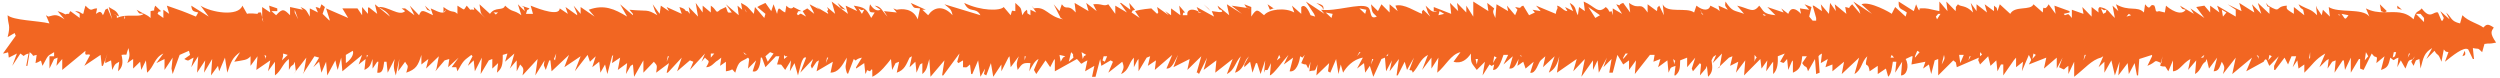 <svg xmlns="http://www.w3.org/2000/svg" width="450" height="14" viewBox="0 0 450 14" fill="none"><path d="M229.205 1.51C229.345 1.591 229.483 1.675 229.623 1.756C229.136 1.429 228.646 1.099 228.159 0.771C228.299 1.099 228.437 1.429 228.577 1.756C228.786 1.675 228.995 1.591 229.205 1.51ZM77.525 2.002C77.175 1.675 76.828 1.345 76.479 1.017C76.619 1.264 76.757 1.51 76.897 1.756C77.106 1.837 77.316 1.921 77.525 2.002ZM217.489 1.51C217.21 1.264 216.93 1.017 216.652 0.771C217.07 1.182 217.489 1.591 217.907 2.002C217.767 1.837 217.629 1.675 217.489 1.51ZM152.214 1.756C151.727 1.345 151.237 0.936 150.75 0.525C150.959 0.852 151.168 1.182 151.377 1.51C151.655 1.591 151.936 1.675 152.214 1.756ZM238.201 1.756C238.389 0.884 237.78 0.843 236.946 0.525L237.992 1.264L238.201 1.756ZM431.514 1.017V1.51C431.792 1.591 432.073 1.675 432.351 1.756C432.073 1.51 431.792 1.264 431.514 1.017ZM429.631 2.002C429.213 1.591 428.794 1.182 428.376 0.771C428.445 1.182 428.516 1.591 428.585 2.002C428.761 2.071 428.939 2.14 429.115 2.209C429.169 2.209 429.223 2.209 429.278 2.209C429.395 2.14 429.512 2.071 429.631 2.002ZM22.502 2.741C22.491 2.78 22.481 2.817 22.468 2.857C22.477 2.857 22.485 2.857 22.491 2.857C22.491 2.822 22.495 2.785 22.5 2.743L22.502 2.741ZM448.879 4.957C447.716 4.154 447.53 4.442 446.996 4.957C446.195 4.292 444.27 3.854 443.23 2.741C443.09 3.233 442.952 3.726 442.812 4.218C441.123 3.819 441.358 3.199 440.301 2.248C440.51 2.66 440.72 3.068 440.929 3.479C440.37 2.987 439.814 2.495 439.255 2.002C439.464 2.413 439.674 2.822 439.883 3.233C439.814 3.398 439.743 3.561 439.674 3.726H439.464C439.255 3.233 439.046 2.741 438.837 2.248C438.006 1.96 437.506 3.649 435.908 1.51C435.205 2.357 434.916 1.692 434.443 3.479C432.857 1.921 431.127 2.199 429.278 2.209C429.257 2.221 429.234 2.234 429.213 2.248C429.179 2.236 429.148 2.224 429.115 2.209C428.068 2.207 426.985 2.098 425.865 1.51C426.075 2.002 426.284 2.495 426.493 2.987C425.265 1.377 420.89 2.416 419.171 1.264C419.24 1.837 419.311 2.413 419.38 2.987C418.961 2.576 418.543 2.167 418.125 1.756C418.055 2.083 417.984 2.413 417.915 2.741C417.637 2.33 417.357 1.921 417.078 1.51C417.009 1.345 416.938 1.182 416.869 1.017C416.938 1.591 417.009 2.167 417.078 2.741C415.819 1.5 415.779 1.928 413.731 0.771C414.145 1.475 413.907 1.283 414.568 1.756C414.637 2.083 414.708 2.413 414.777 2.741C414.149 2.248 413.522 1.756 412.894 1.264V2.495C411.612 1.667 411.509 1.67 411.639 1.017C409.365 1.136 410.794 2.492 408.291 1.017C408.151 0.852 408.013 0.69 407.873 0.525C408.289 1.448 407.946 1.032 408.501 1.264V2.495C407.804 1.837 407.105 1.182 406.409 0.525C406.618 1.182 406.827 1.837 407.036 2.495C406.478 1.921 405.921 1.345 405.362 0.771C405.503 1.264 405.641 1.756 405.781 2.248C404.875 1.675 403.967 1.099 403.061 0.525C403.201 1.017 403.339 1.51 403.48 2.002C402.643 1.591 401.806 1.182 400.969 0.771C401.456 1.099 401.946 1.429 402.434 1.756V2.987C401.318 2.33 400.201 1.675 399.086 1.017C399.226 1.429 399.364 1.837 399.505 2.248C398.946 1.837 398.389 1.429 397.831 1.017V2.248C397.481 1.837 397.134 1.429 396.785 1.017C396.297 1.099 395.808 1.182 395.32 1.264C395.808 1.921 396.297 2.576 396.785 3.233C395.948 2.66 395.111 2.083 394.274 1.51C394.483 1.837 394.693 2.167 394.902 2.495C394.065 2.002 393.228 1.51 392.391 1.017C393.029 1.879 392.623 1.495 393.437 1.756C392.538 3.036 390.485 1.579 389.881 1.017C389.812 1.429 389.741 1.837 389.671 2.248C389.322 2.167 388.975 2.083 388.625 2.002C387.832 2.276 388.155 1.83 387.789 1.017C386.789 0.488 387.266 2.221 386.115 0.771C386.046 1.264 385.975 1.756 385.906 2.248C384.682 0.993 383.282 2.143 380.884 0.771C381.025 1.182 381.163 1.591 381.303 2.002C380.954 1.675 380.606 1.345 380.257 1.017C380.397 1.756 380.535 2.495 380.675 3.233C379.387 2.059 379.709 1.653 377.956 1.264C377.895 1.424 377.598 1.249 377.746 2.248C377.328 1.921 376.909 1.591 376.491 1.264V2.987C375.932 2.413 375.376 1.837 374.817 1.264C374.886 1.675 374.957 2.083 375.027 2.495C374.33 2.248 373.631 2.002 372.934 1.756V3.233C372.137 2.364 372.516 2.49 371.679 2.741C371.61 2.66 371.539 2.576 371.47 2.495C371.819 2.413 372.167 2.33 372.516 2.248V2.002C371.61 1.675 370.702 1.345 369.796 1.017C369.865 1.51 369.936 2.002 370.005 2.495C369.587 1.921 369.169 1.345 368.75 0.771C367.88 2.399 367.819 0.389 367.704 2.248C367.145 1.756 366.589 1.264 366.03 0.771C365.497 1.98 362.639 0.963 361.846 2.495C361.218 1.921 360.591 1.345 359.963 0.771C359.823 1.182 359.685 1.591 359.545 2.002C359.233 1.007 359.733 1.771 358.917 1.017V2.002C358.358 1.591 357.802 1.182 357.243 0.771C357.384 1.264 357.522 1.756 357.662 2.248C357.034 1.756 356.407 1.264 355.779 0.771V2.002C355.429 1.51 355.082 1.017 354.733 0.525C354.873 1.099 355.011 1.675 355.151 2.248C353.802 0.823 352.921 1.293 352.431 0.771C351.806 1.606 352.185 0.877 352.013 2.002C351.454 1.429 350.898 0.852 350.339 0.279C350.408 0.852 350.479 1.429 350.549 2.002C350.061 1.429 349.572 0.852 349.084 0.279V2.002C346.95 1.581 347.071 1.433 345.527 1.51C345.567 2.554 344.927 0.825 344.9 0.771C344.76 1.182 344.622 1.591 344.481 2.002C343.575 1.429 342.667 0.852 341.762 0.279C341.682 1.798 342.232 1.478 343.226 2.248C343.157 2.495 343.086 2.741 343.017 2.987C342.389 2.413 341.762 1.837 341.134 1.264C340.925 1.675 340.715 2.083 340.506 2.495C340.391 2.327 336.483 0.116 335.067 0.771C335.694 1.345 336.322 1.921 336.95 2.495C335.835 1.756 334.717 1.017 333.602 0.279C333.952 0.771 334.299 1.264 334.648 1.756C334.717 2.002 334.788 2.248 334.858 2.495C334.37 1.921 333.88 1.345 333.393 0.771C332.324 1.687 333.445 1.507 332.138 1.264C332.207 1.675 332.278 2.083 332.347 2.495C331.65 1.921 330.952 1.345 330.255 0.771C330.324 1.182 330.395 1.591 330.464 2.002C330.115 1.51 329.767 1.017 329.418 0.525C329.349 1.182 329.278 1.837 329.209 2.495C328.721 1.921 328.232 1.345 327.744 0.771C327.813 1.182 327.884 1.591 327.953 2.002C327.466 1.675 326.976 1.345 326.489 1.017H326.28C326.489 1.756 326.698 2.495 326.907 3.233V3.726H326.28C326.071 3.479 325.861 3.233 325.652 2.987C325.792 2.413 325.93 1.837 326.071 1.264C325.652 1.099 325.234 0.936 324.815 0.771C325.094 1.099 325.374 1.429 325.652 1.756C325.094 1.675 324.537 1.591 323.978 1.51C324.047 1.837 324.119 2.167 324.188 2.495C323.146 1.384 322.311 1.283 321.886 2.495C321.468 2.167 321.049 1.837 320.631 1.51C320.771 1.756 320.909 2.002 321.049 2.248C320.072 1.921 319.097 1.591 318.12 1.264C318.608 1.756 319.097 2.248 319.585 2.741C317.231 2.487 317.545 1.997 316.656 1.017C315.535 2.497 314.915 1.517 312.681 1.017C313.099 1.51 313.518 2.002 313.936 2.495C312.12 1.803 311.873 2.211 310.589 0.279C310.436 1.268 310.566 1.01 311.007 1.756C310.449 1.51 309.892 1.264 309.333 1.017C309.402 1.345 309.474 1.675 309.543 2.002C309.08 1.576 309.141 1.645 307.869 1.017C307.643 1.946 306.561 1.982 305.358 1.017C305.218 1.429 305.08 1.837 304.94 2.248C303.614 1.224 300.019 2.502 299.291 0.771C299.36 1.429 299.431 2.083 299.5 2.741C299.222 2.167 298.942 1.591 298.664 1.017C298.005 1.771 298.482 1.012 298.245 2.002C297.687 1.591 297.13 1.182 296.571 0.771V2.248C295.147 0.106 295.189 1.948 293.224 0.525C293.293 1.099 293.364 1.675 293.433 2.248C293.015 1.675 292.596 1.099 292.178 0.525C290.96 0.899 292.151 1.165 290.923 0.771C291.272 1.345 291.619 1.921 291.969 2.495C291.41 2.167 290.854 1.837 290.295 1.51V2.741C290.226 2.495 290.155 2.248 290.086 2.002C289.41 2.322 289.91 1.933 289.04 1.264C287.6 2.623 287.167 1.172 285.065 0.279C285.134 0.852 285.205 1.429 285.274 2.002C284.924 1.756 284.577 1.51 284.228 1.264C284.159 1.756 284.088 2.248 284.019 2.741C283.431 1.754 283.835 1.219 282.554 0.525C282.763 1.017 282.973 1.51 283.182 2.002C282.694 1.756 282.205 1.51 281.717 1.264C281.857 1.51 281.996 1.756 282.136 2.002C281.437 2.015 281.027 1.138 280.253 1.017C280.531 1.638 280.182 1.443 280.044 2.495C278.857 2.002 277.673 1.51 276.487 1.017C276.765 1.345 277.046 1.675 277.324 2.002C276.836 1.921 276.347 1.837 275.859 1.756C275.999 1.921 276.138 2.083 276.278 2.248C275.928 2.413 275.581 2.576 275.232 2.741C274.882 2.167 274.535 1.591 274.186 1.017C273.322 1.261 274.173 1.601 272.721 1.264C272.861 1.429 272.999 1.591 273.139 1.756C272.999 2.083 272.861 2.413 272.721 2.741C272.234 2.167 271.744 1.591 271.257 1.017C271.326 1.345 271.397 1.675 271.466 2.002C270.769 1.591 270.07 1.182 269.374 0.771C269.305 1.591 269.233 2.413 269.164 3.233C268.654 2.123 268.7 2.074 268.955 1.51C268.537 1.182 268.118 0.852 267.7 0.525C267.769 1.017 267.84 1.51 267.909 2.002C267.003 1.429 266.095 0.852 265.189 0.279V2.987C264.771 2.33 264.353 1.675 263.934 1.017V2.248C263.375 1.675 262.819 1.099 262.26 0.525C262.329 1.017 262.401 1.51 262.47 2.002C261.982 1.51 261.493 1.017 261.005 0.525C261.074 1.182 261.145 1.837 261.214 2.495C260.168 2.083 259.122 1.675 258.076 1.264V2.002H258.704C257.716 2.411 257.336 1.608 256.612 1.017C256.752 1.429 256.89 1.837 257.03 2.248C257.17 2.495 257.308 2.741 257.448 2.987C257.03 2.576 256.612 2.167 256.193 1.756C255.789 2.374 255.965 1.717 255.984 2.495C254.814 2.113 252.727 0.599 251.172 1.017C251.312 1.345 251.45 1.675 251.59 2.002C251.103 1.591 250.613 1.182 250.126 0.771V2.248C249.639 1.756 249.149 1.264 248.662 0.771C248.452 1.182 248.243 1.591 248.034 2.002C247.615 1.591 247.197 1.182 246.779 0.771C246.973 2.418 247.034 2.189 247.825 2.987C246.333 3.669 247.009 1.709 246.151 1.264C244.743 0.532 240.377 2.115 237.782 1.756C237.992 2.002 238.201 2.248 238.41 2.495C237.295 1.756 236.178 1.017 235.063 0.279C235.55 1.017 236.04 1.756 236.527 2.495C236.596 2.66 236.667 2.822 236.736 2.987C236.458 2.906 236.178 2.822 235.899 2.741C235.899 2.741 235.071 0.409 234.226 1.264V2.495C233.667 2.002 233.111 1.51 232.552 1.017C232.692 1.429 232.83 1.837 232.97 2.248C231.303 1.291 228.334 1.672 227.531 2.741C226.372 1.818 226.244 1.384 225.23 2.987V1.264C224.811 1.099 224.393 0.936 223.974 0.771C224.627 1.722 224.125 1.236 225.02 1.51C223.905 1.345 222.788 1.182 221.673 1.017C222.301 1.51 222.928 2.002 223.556 2.495C222.65 1.921 221.742 1.345 220.836 0.771C220.976 1.429 221.114 2.083 221.255 2.741C220.558 2.167 219.859 1.591 219.162 1.017C219.468 1.997 219.708 1.697 219.79 1.756C220.704 2.559 218.307 1.97 218.116 2.002C218.257 2.33 218.395 2.66 218.535 2.987C217.489 2.413 216.443 1.837 215.397 1.264C215.537 1.591 215.675 1.921 215.815 2.248H216.233C215.616 2.529 215.788 2.157 215.606 2.002C214.616 1.522 213.581 1.653 213.723 2.741H212.886C213.11 2.096 212.725 2.389 213.304 2.248C212.955 1.837 212.608 1.429 212.258 1.017C212.327 1.591 212.399 2.167 212.468 2.741C211.909 2.33 211.352 1.921 210.794 1.51V2.741C210.444 2.495 210.097 2.248 209.748 2.002C209.957 2.248 210.166 2.495 210.375 2.741C209.679 2.248 208.98 1.756 208.283 1.264C208.352 1.591 208.423 1.921 208.492 2.248L208.283 2.495C207.934 2.167 207.587 1.837 207.237 1.51C207.237 1.51 205.141 1.687 204.308 2.002C204.586 2.413 204.867 2.822 205.145 3.233C204.658 2.906 204.168 2.576 203.681 2.248C204.124 1.529 203.637 2.076 204.308 1.756C203.959 1.345 203.612 0.936 203.262 0.525C203.331 0.936 203.402 1.345 203.471 1.756C202.913 1.345 202.356 0.936 201.798 0.525H201.588C202.007 1.099 202.425 1.675 202.844 2.248C202.147 1.837 201.448 1.429 200.752 1.017V2.495C200.333 1.921 199.915 1.345 199.496 0.771C198.645 1.244 198.362 0.584 196.777 0.771C196.986 1.182 197.195 1.591 197.404 2.002C196.777 1.51 196.149 1.017 195.521 0.525C195.661 1.017 195.8 1.51 195.94 2.002C195.103 1.51 194.266 1.017 193.429 0.525C193.498 1.099 193.569 1.675 193.638 2.248C192.126 0.574 192.063 2.019 191.128 0.771C190.988 1.182 190.85 1.591 190.709 2.002C190.36 1.591 190.013 1.182 189.663 0.771C190.082 1.591 190.5 2.413 190.919 3.233C191.059 3.315 191.197 3.398 191.337 3.479C188.621 2.965 188.241 1.067 186.107 1.51C185.966 1.345 185.828 1.182 185.688 1.017C185.966 1.429 186.247 1.837 186.525 2.248C186.176 2.083 185.828 1.921 185.479 1.756V2.741C184.575 2.118 185.081 2.721 184.851 1.756C184.236 2.214 184.429 2.135 184.015 2.741C183.68 1.239 184 1.68 182.759 0.525V2.002C182.071 1.99 182.257 1.574 181.922 2.741C181.504 2.248 181.086 1.756 180.667 1.264C180.069 1.978 176.606 2.007 173.554 0.525C174.506 2.541 175.583 1.118 176.483 2.741C174.322 2.083 172.158 1.429 169.997 0.771C170.957 1.616 171.188 1.502 171.462 2.741C169.69 0.791 167.982 1.372 167.068 2.741C166.719 2.413 166.372 2.083 166.022 1.756H166.65C165.744 1.345 164.836 0.936 163.93 0.525C164.635 1.702 164.516 1.335 165.604 1.51C165.464 2.167 165.325 2.822 165.185 3.479C164.359 1.438 162.283 1.561 161.419 1.756C161.21 1.675 161.001 1.591 160.792 1.51C161.001 1.756 161.21 2.002 161.419 2.248C160.652 2.167 159.886 2.083 159.118 2.002C159.327 2.33 159.537 2.66 159.746 2.987C158.758 2.01 158.679 1.155 157.444 1.017C157.794 1.264 158.141 1.51 158.49 1.756C157.892 2.044 157.262 1.766 156.608 0.771C156.25 2.335 156.628 2.211 157.444 2.248C157.235 2.576 157.026 2.906 156.817 3.233C155.886 1.483 155.63 1.35 153.679 1.017C153.888 1.345 154.097 1.675 154.306 2.002C153.609 1.675 152.911 1.345 152.214 1.017C152.354 1.51 152.492 2.002 152.632 2.495C151.655 1.756 150.68 1.017 149.703 0.279C149.913 1.017 150.122 1.756 150.331 2.495C149.844 2.083 149.354 1.675 148.867 1.264C148.936 1.429 149.007 1.591 149.076 1.756C148.645 2.293 148.994 1.763 149.076 2.495C148.379 2.083 147.68 1.675 146.984 1.264C147.193 1.429 147.402 1.591 147.611 1.756C146.984 1.429 146.356 1.099 145.728 0.771C145.938 1.182 146.147 1.591 146.356 2.002C146.425 2.167 146.496 2.33 146.565 2.495C146.147 2.167 145.728 1.837 145.31 1.51C145.032 1.675 144.751 1.837 144.473 2.002C144.682 2.33 144.892 2.66 145.101 2.987C143.766 2.236 144.279 2.436 143.636 2.741C143.567 2.66 143.496 2.576 143.427 2.495C143.758 2.175 143.329 1.953 144.264 2.002C143.776 1.756 143.287 1.51 142.799 1.264C142.705 1.517 142.195 1.756 141.544 1.017C141.475 1.429 141.404 1.837 141.335 2.248C140.299 1.815 140.184 0.793 139.87 2.495C139.661 1.921 139.452 1.345 139.243 0.771C139.103 1.182 138.965 1.591 138.824 2.002C138.475 1.51 138.128 1.017 137.778 0.525C137.429 0.69 137.082 0.852 136.732 1.017L136.314 1.264C136.801 1.675 137.291 2.083 137.778 2.495C137.709 2.741 137.638 2.987 137.569 3.233C137.01 2.576 136.454 1.921 135.895 1.264C135.826 1.675 135.755 2.083 135.686 2.495C134.257 0.943 134.766 1.32 133.385 0.525C133.454 0.936 133.525 1.345 133.594 1.756L132.757 1.017C132.826 1.591 132.897 2.167 132.966 2.741C132.199 2.083 131.433 1.429 130.665 0.771C131.014 1.264 131.362 1.756 131.711 2.248C130.839 2.29 131.113 2.406 130.665 1.264C130.316 1.429 129.968 1.591 129.619 1.756C128.753 2.596 129.106 1.776 127.945 1.017V2.248C127.458 1.837 126.968 1.429 126.481 1.017V2.248C126.062 1.675 125.644 1.099 125.225 0.525C125.366 1.345 125.504 2.167 125.644 2.987C125.085 2.413 124.529 1.837 123.97 1.264C124.039 1.675 124.11 2.083 124.179 2.495C124.039 2.33 123.901 2.167 123.761 2.002C123.06 2.051 123.801 1.687 122.296 1.264C122.437 1.675 122.575 2.083 122.715 2.495C121.809 2.083 120.901 1.675 119.995 1.264C120.135 1.51 120.273 1.756 120.414 2.002C119.926 1.675 119.437 1.345 118.949 1.017C118.88 1.51 118.809 2.002 118.74 2.495C118.321 1.921 117.903 1.345 117.485 0.771C117.625 1.182 117.763 1.591 117.903 2.002C118.043 2.248 118.181 2.495 118.321 2.741C116.321 1.566 116.717 2.079 113.3 1.756C113.51 2.002 113.719 2.248 113.928 2.495V2.741C113.16 2.083 112.394 1.429 111.627 0.771C112.045 1.51 112.463 2.248 112.882 2.987C110.606 1.616 108.733 0.744 105.978 1.756C106.327 2.167 106.675 2.576 107.024 2.987C106.187 2.413 105.35 1.837 104.513 1.264V2.495C104.095 2.002 103.676 1.51 103.258 1.017C103.467 1.51 103.676 2.002 103.886 2.495V2.741C103.189 2.248 102.49 1.756 101.794 1.264C101.934 1.675 102.072 2.083 102.212 2.495C101.725 2.167 101.235 1.837 100.747 1.51C100.71 2.903 97.488 1.822 95.517 1.017C95.657 1.51 95.795 2.002 95.936 2.495H94.68C94.982 1.315 94.95 2.034 95.308 1.51C94.82 1.345 94.331 1.182 93.843 1.017C93.984 1.099 94.122 1.182 94.262 1.264C94.331 1.51 94.402 1.756 94.471 2.002C94.053 1.591 93.634 1.182 93.216 0.771C93.425 1.429 93.634 2.083 93.843 2.741C92.379 1.66 92.337 2.352 90.915 1.017C90.552 2.051 89.153 1.113 88.195 2.495C87.567 1.921 86.939 1.345 86.312 0.771C86.596 2.519 86.335 2.214 87.358 3.233C86.661 2.576 85.962 1.921 85.266 1.264C85.498 2.108 85.301 1.576 84.638 1.756C84.429 1.51 84.22 1.264 84.01 1.017C83.314 1.975 83.805 1.857 82.337 1.017V2.495C81.525 1.724 81.531 2.536 79.826 1.264V2.248C79.966 2.083 80.104 1.921 80.245 1.756C80.18 2.044 80.029 2.192 79.826 2.248C79.209 2.418 78.115 1.724 77.525 1.51C77.665 1.921 77.803 2.33 77.943 2.741C76.194 1.941 75.882 1.552 75.433 2.741C74.874 2.167 74.317 1.591 73.759 1.017C74.037 1.591 74.317 2.167 74.596 2.741C74.037 2.33 73.481 1.921 72.922 1.51H72.294C72.504 1.675 72.713 1.837 72.922 2.002C71.828 3.031 69.865 1.084 68.11 1.264C69.018 1.81 69.614 2.029 70.202 2.987C69.296 2.248 68.388 1.51 67.483 0.771C67.623 1.345 67.761 1.921 67.901 2.495C67.483 2.167 67.064 1.837 66.646 1.51C66.037 0.921 66.303 1.803 66.227 2.495C65.878 2.083 65.531 1.675 65.181 1.264V2.741C64.903 2.33 64.623 1.921 64.344 1.51H61.624C61.974 2.083 62.321 2.66 62.671 3.233C61.346 2.66 60.02 2.083 58.696 1.51C58.905 2.167 59.114 2.822 59.323 3.479V3.726C58.905 3.315 58.486 2.906 58.068 2.495C58.208 2.083 58.346 1.675 58.486 1.264C58.277 1.099 58.068 0.936 57.859 0.771C57.355 1.95 57.93 1.426 56.813 1.264C56.953 1.591 57.091 1.921 57.231 2.248C56.744 2.002 56.254 1.756 55.767 1.51V2.987C55.126 1.926 55.29 1.781 54.093 1.264L54.511 1.756C53.743 1.591 52.978 1.429 52.21 1.264V2.741C51.13 1.672 50.888 1.436 49.699 2.741C49.421 2.495 49.141 2.248 48.862 2.002H49.909V1.51C49.421 1.345 48.932 1.182 48.444 1.017C48.513 1.429 48.584 1.837 48.653 2.248C48.166 1.921 47.676 1.591 47.189 1.264V3.11C47.258 3.398 47.329 3.684 47.398 3.972C47.329 3.807 47.258 3.644 47.189 3.479V3.11C47.12 2.822 47.049 2.536 46.98 2.248C46.319 2.243 46.538 2.246 46.352 2.495C46.352 2.495 44.81 2.317 44.469 2.495C44.191 2.002 43.91 1.51 43.632 1.017C42.904 3.058 37.994 2.256 36.1 1.017C36.588 1.675 37.078 2.33 37.565 2.987C36.519 2.33 35.473 1.675 34.427 1.017C34.554 2.034 34.766 2.029 35.682 2.248C35.542 2.495 35.404 2.741 35.264 2.987C32.642 1.896 32.82 1.995 30.033 1.017C30.174 1.51 30.312 2.002 30.452 2.495C30.102 2.248 29.755 2.002 29.406 1.756V3.233C29.056 2.987 28.709 2.741 28.36 2.495C28.759 1.741 28.278 2.308 28.987 2.002C28.638 1.675 28.291 1.345 27.941 1.017C27.41 2.261 28.261 1.714 27.104 2.002V3.233C26.454 2.63 26.131 2.66 24.594 1.756C25.249 2.733 24.908 2.312 25.849 2.495C25.311 3.031 23.882 2.724 22.493 2.854C22.468 3.354 22.7 2.93 22.292 3.479C22.351 3.273 22.41 3.063 22.468 2.857C21.97 2.906 21.479 3.012 21.037 3.233V2.79C20.828 2.692 20.619 2.593 20.41 2.495C20.619 2.576 20.828 2.66 21.037 2.741V2.79C21.177 2.857 21.315 2.921 21.456 2.987C20.974 1.813 20.453 1.835 19.573 1.264C19.782 2.002 19.991 2.741 20.2 3.479C19.922 2.822 19.642 2.167 19.363 1.51L18.945 1.756C18.945 1.756 18.794 2.278 18.526 2.741C18.096 1.771 17.78 2.209 17.271 2.495C17.34 2.167 17.411 1.837 17.48 1.51C16.376 1.495 16.619 2.303 15.388 1.017C15.012 2.214 15.066 2.399 14.97 2.495C14.545 2.46 14.489 2.017 13.505 2.002C13.784 2.167 14.064 2.33 14.342 2.495V3.233C13.784 2.822 13.227 2.413 12.669 2.002C12.171 2.669 12.794 2.431 12.041 2.495C11.591 2.716 12.033 2.536 10.367 2.002C10.786 2.495 11.204 2.987 11.623 3.479C10.235 2.561 10.026 2.615 8.694 2.987C8.553 2.906 8.415 2.822 8.275 2.741C8.484 3.233 8.694 3.726 8.903 4.218C6.777 3.706 2.363 3.676 1.371 2.741C1.428 4.647 1.969 4.349 1.371 6.68C1.789 6.434 2.208 6.188 2.626 5.942C2.695 6.107 2.766 6.269 2.836 6.434C2.068 7.5 1.302 8.569 0.534 9.635C1.75 9.509 1.363 8.96 1.58 10.373C2.068 10.127 2.557 9.881 3.045 9.635C2.766 10.373 2.486 11.112 2.208 11.851C2.695 11.112 3.185 10.373 3.672 9.635C4.758 10.418 3.792 9.982 5.137 9.635C4.997 10.373 4.859 11.112 4.718 11.851H4.928C5.068 11.031 5.206 10.209 5.346 9.389C6.455 10.241 5.436 10.115 6.601 9.881C6.532 10.373 6.461 10.866 6.392 11.358C7.662 10.996 7.175 10.396 7.647 11.851C8.712 10.009 8.286 10.218 9.74 9.389V10.127H8.903V12.343C9.181 11.77 9.461 11.193 9.74 10.62C9.949 10.539 10.158 10.455 10.367 10.373C10.298 10.866 10.227 11.358 10.158 11.851C10.507 11.44 10.855 11.031 11.204 10.62V12.589C12.6 11.44 13.993 10.292 15.388 9.142C15.173 10.327 15.767 9.571 16.225 9.881C15.876 10.539 15.528 11.193 15.179 11.851C16.156 11.193 17.131 10.539 18.108 9.881C18.177 10.539 18.248 11.193 18.317 11.851H18.526C18.805 11.112 19.085 10.373 19.363 9.635C19.223 10.046 19.085 10.455 18.945 10.866V11.358C19.294 11.193 19.642 11.031 19.991 10.866C20.06 11.44 20.131 12.016 20.2 12.589C20.675 11.639 20.539 11.617 21.456 11.112C21.387 11.686 21.315 12.262 21.246 12.836C22.071 12.095 22.204 11.294 21.874 9.881C23.223 9.652 22.433 10.388 23.129 8.65C23.336 9.852 23.456 9.955 22.92 11.358C23.269 11.112 23.617 10.866 23.966 10.62V12.343C24.384 11.932 24.803 11.523 25.221 11.112C25.29 11.605 25.362 12.097 25.431 12.589C25.709 12.016 25.989 11.44 26.267 10.866C26.337 11.605 26.408 12.343 26.477 13.082C27.776 11.969 27.736 10.401 29.406 9.635C28.987 10.209 28.569 10.785 28.15 11.358C28.638 11.112 29.127 10.866 29.615 10.62V12.589C30.102 11.851 30.592 11.112 31.079 10.373C31.01 11.031 30.939 11.686 30.87 12.343C30.939 12.671 31.01 13.001 31.079 13.328C31.498 12.178 31.916 11.031 32.335 9.881C32.893 9.635 33.45 9.389 34.008 9.142C34.077 9.389 34.148 9.635 34.218 9.881C33.868 10.127 33.521 10.373 33.172 10.62C34.092 11.144 33.847 10.802 34.845 10.373C34.705 10.947 34.567 11.523 34.427 12.097C34.845 11.44 35.264 10.785 35.682 10.127C35.613 11.112 35.542 12.097 35.473 13.082C35.96 12.343 36.45 11.605 36.937 10.866C36.868 11.605 36.797 12.343 36.728 13.082C37.216 12.262 37.705 11.44 38.193 10.62C38.124 11.605 38.053 12.589 37.983 13.574C38.402 13.001 38.82 12.425 39.239 11.851C39.308 12.178 39.379 12.508 39.448 12.836C39.797 12.016 40.145 11.193 40.494 10.373C40.634 11.277 40.772 12.178 40.912 13.082C41.569 11.149 41.812 10.398 43.214 9.389C42.864 9.962 42.517 10.539 42.168 11.112C43.913 10.802 44.48 10.854 45.097 10.127V11.851C45.515 11.277 45.934 10.701 46.352 10.127C46.283 10.947 46.212 11.77 46.143 12.589C46.98 12.016 47.816 11.44 48.653 10.866C48.513 11.523 48.375 12.178 48.235 12.836C48.653 12.262 49.072 11.686 49.49 11.112V13.574C50.62 12.772 50.837 11.482 52.001 10.62V12.589C52.415 11.885 52.176 12.077 52.838 11.605C52.907 11.44 52.978 11.277 53.047 11.112C53.116 11.674 53.183 12.235 53.252 12.796C53.882 11.989 54.511 11.181 55.139 10.373C54.999 11.193 54.861 12.016 54.721 12.836C54.651 13.001 54.58 13.163 54.511 13.328C55.208 12.262 55.907 11.193 56.603 10.127C56.882 10.209 57.162 10.292 57.44 10.373C57.091 10.947 56.744 11.523 56.394 12.097C56.744 11.77 57.091 11.44 57.44 11.112C57.581 11.77 57.718 12.425 57.859 13.082C58.137 12.425 58.417 11.77 58.696 11.112C58.765 11.932 58.836 12.755 58.905 13.574C59.392 12.671 59.882 11.77 60.369 10.866C60.438 11.193 60.509 11.523 60.578 11.851C60.648 12.097 60.719 12.343 60.788 12.589C60.997 11.851 61.206 11.112 61.415 10.373C61.484 11.193 61.556 12.016 61.624 12.836C62.811 11.851 63.995 10.866 65.181 9.881C64.972 10.455 64.763 11.031 64.553 11.605C64.972 11.277 65.39 10.947 65.809 10.62C65.74 11.277 65.669 11.932 65.6 12.589C66.618 12.06 66.629 11.779 67.064 10.62V12.343C67.342 11.932 67.623 11.523 67.901 11.112H68.11C68.041 11.77 67.97 12.425 67.901 13.082C68.801 13.235 68.997 12.506 69.156 11.112H69.575C69.644 11.77 69.715 12.425 69.784 13.082C70.202 12.262 70.621 11.44 71.039 10.62C70.832 11.73 70.794 12.186 71.248 13.574C71.458 12.589 71.667 11.605 71.876 10.62C71.807 11.358 71.736 12.097 71.667 12.836C72.085 12.262 72.504 11.686 72.922 11.112C73.393 12.033 73.602 11.506 73.131 13.082C74.878 12.464 75.253 11.834 75.851 9.881V11.605C76.269 11.277 76.688 10.947 77.106 10.62C76.966 11.193 76.828 11.77 76.688 12.343C77.456 11.605 78.222 10.866 78.989 10.127C78.849 10.866 78.711 11.605 78.571 12.343C78.502 12.508 78.431 12.671 78.362 12.836C78.92 12.178 79.477 11.523 80.035 10.866C80.314 10.785 80.594 10.701 80.872 10.62C80.803 11.112 80.732 11.605 80.663 12.097C81.291 11.523 81.918 10.947 82.546 10.373C82.127 10.947 81.709 11.523 81.291 12.097H82.127C82.197 12.343 82.268 12.589 82.337 12.836C83.458 10.797 83.483 10.93 84.847 9.881C84.916 9.962 84.987 10.046 85.056 10.127C84.847 10.539 84.638 10.947 84.429 11.358C84.36 11.523 84.289 11.686 84.22 11.851C84.569 11.523 84.916 11.193 85.266 10.866C85.335 11.523 85.406 12.178 85.475 12.836C85.893 12.016 86.312 11.193 86.73 10.373C86.661 11.358 86.59 12.343 86.521 13.328C87.008 12.508 87.498 11.686 87.986 10.866C88.195 10.785 88.404 10.701 88.613 10.62V12.343C88.963 12.016 89.31 11.686 89.659 11.358C89.59 11.932 89.519 12.508 89.45 13.082C90.331 12.329 90.515 11.735 90.496 9.881C90.774 9.8 91.055 9.716 91.333 9.635C91.193 10.127 91.055 10.62 90.915 11.112C91.473 10.62 92.03 10.127 92.588 9.635C92.379 10.373 92.17 11.112 91.96 11.851C91.891 12.016 91.82 12.178 91.751 12.343C92.17 11.851 92.588 11.358 93.007 10.866V12.836C93.216 12.425 93.425 12.016 93.634 11.605C94.306 12.301 94.289 12.397 94.053 13.574C94.959 12.589 95.867 11.605 96.772 10.62C96.632 11.605 96.494 12.589 96.354 13.574C96.913 12.671 97.469 11.77 98.028 10.866C97.833 12.144 97.81 11.415 98.237 12.589C98.446 12.016 98.655 11.44 98.865 10.866H99.074C99.143 11.523 99.214 12.178 99.283 12.836C100.329 11.851 101.375 10.866 102.421 9.881C102.143 10.62 101.863 11.358 101.584 12.097C102.561 11.44 103.536 10.785 104.513 10.127C104.164 11.031 103.817 11.932 103.467 12.836C104.235 11.851 105.001 10.866 105.769 9.881C105.909 10.292 106.047 10.701 106.187 11.112C106.536 10.785 106.884 10.455 107.233 10.127C107.024 10.785 106.815 11.44 106.605 12.097C107.024 11.77 107.442 11.44 107.861 11.112C107.93 11.77 108.001 12.425 108.07 13.082C108.348 12.589 108.629 12.097 108.907 11.605C109.047 12.178 109.185 12.755 109.325 13.328C109.604 12.262 109.884 11.193 110.162 10.127C110.231 10.046 110.302 9.962 110.371 9.881C110.302 10.373 110.231 10.866 110.162 11.358C110.65 11.031 111.139 10.701 111.627 10.373C111.486 11.112 111.348 11.851 111.208 12.589C111.767 12.178 112.323 11.77 112.882 11.358C112.813 12.016 112.742 12.671 112.673 13.328C112.951 12.836 113.231 12.343 113.51 11.851C113.65 11.77 113.788 11.686 113.928 11.605C113.997 12.343 114.068 13.082 114.137 13.821C114.696 12.836 115.252 11.851 115.811 10.866V13.082C116.439 12.425 117.066 11.77 117.694 11.112C118.395 11.888 118.257 11.792 118.112 13.082C118.88 12.508 119.646 11.932 120.414 11.358C120.273 11.932 120.135 12.508 119.995 13.082H120.204C121.041 12.178 121.878 11.277 122.715 10.373C122.437 11.193 122.156 12.016 121.878 12.836C122.646 12.178 123.412 11.523 124.179 10.866C124.389 10.947 124.598 11.031 124.807 11.112C124.598 11.605 124.389 12.097 124.179 12.589C125.085 11.605 125.993 10.62 126.899 9.635C126.69 10.127 126.481 10.62 126.272 11.112C126.481 10.866 126.69 10.62 126.899 10.373C127.475 11.127 127.949 10.671 127.108 12.097C128.06 12.127 128.611 11.166 129.201 10.866L129.828 10.373C129.759 10.866 129.688 11.358 129.619 11.851C129.968 11.605 130.316 11.358 130.665 11.112V12.836C132.339 12.585 131.378 12.109 132.339 13.082C133.052 10.704 133.333 11.255 134.64 10.373C134.709 10.455 134.78 10.539 134.849 10.62C134.78 11.193 134.709 11.77 134.64 12.343C135.128 11.851 135.617 11.358 136.105 10.866C135.895 11.523 135.686 12.178 135.477 12.836C136.632 13.19 136.898 11.275 136.941 10.373H137.151C137.36 10.947 137.569 11.523 137.778 12.097C138.406 11.44 139.034 10.785 139.661 10.127H140.289C140.149 10.62 140.011 11.112 139.87 11.605C140.963 11.659 140.381 11.408 141.335 12.589C141.684 12.016 142.032 11.44 142.381 10.866C142.312 11.523 142.241 12.178 142.172 12.836C142.45 12.343 142.73 11.851 143.009 11.358C143.218 12.097 143.427 12.836 143.636 13.574C143.923 12.73 144.312 9.94 145.101 10.373C144.751 11.277 144.404 12.178 144.055 13.082C144.823 12.262 145.588 11.44 146.356 10.62C146.216 11.031 146.078 11.44 145.938 11.851C146.007 12.016 146.078 12.178 146.147 12.343C146.425 11.932 146.705 11.523 146.984 11.112C147.124 11.031 147.262 10.947 147.402 10.866C147.262 11.523 147.124 12.178 146.984 12.836C147.961 12.262 148.936 11.686 149.913 11.112C149.773 11.77 149.634 12.425 149.494 13.082C150.833 13.05 151.488 12.013 152.423 10.373C152.337 11.883 151.976 11.669 152.423 13.082C152.492 13.163 152.563 13.247 152.632 13.328C152.982 12.425 153.329 11.523 153.679 10.62C154.325 11.22 153.683 10.654 155.143 10.373C154.794 10.947 154.446 11.523 154.097 12.097V12.343C154.584 12.016 155.074 11.686 155.561 11.358C155.63 12.016 155.702 12.671 155.771 13.328C156.308 12.427 155.712 12.567 156.608 12.836C157.185 11.969 156.957 12.855 157.026 13.821C158.461 13.161 159.75 11.415 160.373 10.62C160.442 11.277 160.514 11.932 160.583 12.589C160.792 12.178 161.001 11.77 161.21 11.358C161.419 11.277 161.629 11.193 161.838 11.112C161.698 11.77 161.56 12.425 161.419 13.082C162.802 12.599 163.106 11.666 163.721 10.373C163.861 10.292 163.999 10.209 164.139 10.127C163.999 10.785 163.861 11.44 163.721 12.097C164.07 11.77 164.417 11.44 164.767 11.112C164.836 11.77 164.907 12.425 164.976 13.082C165.185 12.589 165.395 12.097 165.604 11.605C165.744 11.523 165.882 11.44 166.022 11.358V13.328C166.905 12.594 166.872 11.898 167.277 10.62C167.346 11.686 167.418 12.755 167.487 13.821C168.323 12.836 169.16 11.851 169.997 10.866C169.857 11.77 169.719 12.671 169.579 13.574H169.788C170.694 12.343 171.602 11.112 172.508 9.881C172.577 9.8 172.648 9.716 172.717 9.635C172.577 10.127 172.439 10.62 172.299 11.112L172.508 11.358C172.786 11.193 173.066 11.031 173.345 10.866V12.097C174.244 12.159 173.905 12.151 174.6 11.605C174.669 12.178 174.74 12.755 174.809 13.328H175.018C175.368 12.508 175.715 11.686 176.064 10.866C176.205 11.851 176.343 12.836 176.483 13.821C176.761 13.328 177.041 12.836 177.32 12.343C177.251 12.671 177.18 13.001 177.11 13.328C177.251 13.409 177.389 13.493 177.529 13.574C177.807 12.836 178.087 12.097 178.366 11.358C178.506 12.178 178.644 13.001 178.784 13.821C179.272 13.082 179.761 12.343 180.249 11.605V12.836C180.667 12.016 181.086 11.193 181.504 10.373L181.713 10.127C181.782 10.785 181.853 11.44 181.922 12.097C182.41 11.44 182.899 10.785 183.387 10.127C183 11.149 182.918 11.57 183.178 12.589C184.015 11.39 184.146 11.292 185.479 11.358C185.41 11.851 185.339 12.343 185.27 12.836C185.828 11.76 186.293 10.908 186.943 10.62C186.665 11.277 186.385 11.932 186.107 12.589C186.247 12.836 186.385 13.082 186.525 13.328C187.084 12.508 187.64 11.686 188.199 10.866C188.477 11.277 188.757 11.686 189.036 12.097C189.245 11.686 189.454 11.277 189.663 10.866C189.732 10.785 189.803 10.701 189.872 10.62V12.836C191.197 12.097 192.523 11.358 193.848 10.62C195.059 11.851 194.17 11.555 195.73 10.866C195.59 11.523 195.452 12.178 195.312 12.836C195.871 12.508 196.427 12.178 196.986 11.851C196.846 12.508 196.707 13.163 196.567 13.821H197.195C197.473 12.755 197.754 11.686 198.032 10.62C198.101 11.031 198.172 11.44 198.241 11.851C198.8 11.523 199.356 11.193 199.915 10.866C200.055 10.947 200.193 11.031 200.333 11.112C200.055 11.77 199.775 12.425 199.496 13.082C200.333 12.425 201.17 11.77 202.007 11.112C202.4 12.136 202.266 12.301 201.798 13.328C203.266 12.651 203.084 11.459 204.099 10.373V12.097C204.308 11.686 204.517 11.277 204.727 10.866C204.796 10.785 204.867 10.701 204.936 10.62V12.836C205.423 12.016 205.913 11.193 206.4 10.373C206.61 10.292 206.819 10.209 207.028 10.127C206.888 10.701 206.75 11.277 206.61 11.851C207.097 11.523 207.587 11.193 208.074 10.866C208.005 11.44 207.934 12.016 207.865 12.589C208.911 11.686 209.957 10.785 211.003 9.881C210.654 10.701 210.306 11.523 209.957 12.343C211.022 12.4 211.407 10.987 212.049 9.881C211.771 10.62 211.491 11.358 211.212 12.097C212.189 11.605 213.164 11.112 214.141 10.62C214.001 11.277 213.863 11.932 213.723 12.589C214.56 11.77 215.397 10.947 216.233 10.127C215.955 11.112 215.675 12.097 215.397 13.082H215.606C215.675 13.163 215.746 13.247 215.815 13.328C216.302 12.343 216.792 11.358 217.279 10.373C217.07 11.112 216.861 11.851 216.652 12.589C217.42 12.016 218.185 11.44 218.953 10.866C218.884 11.605 218.813 12.343 218.744 13.082C219.79 12.262 220.836 11.44 221.882 10.62C221.533 11.523 221.185 12.425 220.836 13.328C222.259 12.599 222.311 11.23 223.347 10.127C222.997 11.112 222.65 12.097 222.301 13.082C223.633 12.727 224.031 11.152 224.393 10.62L224.811 10.127C224.533 10.62 224.253 11.112 223.974 11.605V12.097C224.324 11.77 224.671 11.44 225.02 11.112C225.161 11.77 225.299 12.425 225.439 13.082C225.648 12.508 225.857 11.932 226.066 11.358H226.276C226.485 12.016 226.694 12.671 226.903 13.328C227.182 12.508 227.462 11.686 227.74 10.866C227.671 11.605 227.6 12.343 227.531 13.082L227.74 12.589C228.301 12.607 228.027 12.853 228.786 11.358C228.717 12.097 228.646 12.836 228.577 13.574C229.28 13.363 231.016 10.851 231.924 9.881C231.646 10.455 231.366 11.031 231.088 11.605C231.646 11.193 232.203 10.785 232.761 10.373C232.552 11.193 232.343 12.016 232.134 12.836C233.303 13.057 233.927 11.184 234.017 10.127L234.435 10.373C234.575 10.209 234.713 10.046 234.853 9.881C234.644 10.373 234.435 10.866 234.226 11.358C235.374 11.957 234.864 11.07 235.481 12.343C235.621 11.932 235.759 11.523 235.899 11.112C235.83 11.686 235.759 12.262 235.69 12.836C236.789 12.474 236.573 13.183 237.155 11.605C237.086 12.262 237.015 12.917 236.946 13.574C237.713 12.836 238.479 12.097 239.247 11.358C239.178 11.851 239.107 12.343 239.038 12.836L239.456 13.082C239.805 12.262 240.153 11.44 240.502 10.62C240.642 11.523 240.78 12.425 240.921 13.328C241.061 12.755 241.199 12.178 241.339 11.605C241.479 12.097 241.617 12.589 241.757 13.082C242.289 12.134 243.519 10.674 245.314 10.373C244.965 11.031 244.617 11.686 244.268 12.343C244.686 12.016 245.105 11.686 245.523 11.358C245.592 11.932 245.663 12.508 245.733 13.082C246.011 12.671 246.291 12.262 246.569 11.851C246.779 12.508 246.988 13.163 247.197 13.821C247.684 12.755 248.174 11.686 248.662 10.62C248.871 10.539 249.08 10.455 249.289 10.373C249.358 11.193 249.429 12.016 249.498 12.836C249.848 12.178 250.195 11.523 250.544 10.866C250.404 11.523 250.266 12.178 250.126 12.836C250.685 12.097 251.241 11.358 251.8 10.62C251.66 11.605 251.521 12.589 251.381 13.574H251.59C252.009 12.755 252.427 11.932 252.846 11.112C252.986 11.605 253.124 12.097 253.264 12.589C253.683 11.851 254.101 11.112 254.519 10.373C254.241 11.112 253.961 11.851 253.683 12.589C254.4 12.865 253.923 12.321 254.31 13.082C255.407 11.935 255.543 10.696 257.03 9.881C256.681 10.785 256.333 11.686 255.984 12.589C256.543 11.851 257.099 11.112 257.658 10.373V12.343C258.076 11.686 258.495 11.031 258.913 10.373C258.844 11.277 258.773 12.178 258.704 13.082C260.237 11.834 261.137 9.792 262.888 9.389C262.47 9.962 262.051 10.539 261.633 11.112C263.083 11.555 264.106 10.642 264.771 9.635C264.719 11.531 264.896 11.282 265.817 12.589C266.305 12.097 266.794 11.605 267.282 11.112C267.141 11.932 267.003 12.755 266.863 13.574C267.282 12.917 267.7 12.262 268.118 11.605C268.869 12.04 268.169 11.942 268.955 11.605C268.886 11.932 268.815 12.262 268.746 12.589C269.736 12.624 270.181 11.122 270.629 9.881H271.466C271.188 10.455 270.907 11.031 270.629 11.605C271.188 11.112 271.744 10.62 272.303 10.127C272.093 10.866 271.884 11.605 271.675 12.343C272.616 12.434 272.801 11.629 273.349 10.62C273.28 11.031 273.209 11.44 273.139 11.851C273.489 11.605 273.836 11.358 274.186 11.112C274.326 11.523 274.464 11.932 274.604 12.343C275.091 11.932 275.581 11.523 276.068 11.112C275.859 11.77 275.65 12.425 275.441 13.082C276.439 13.365 276.912 11.235 277.324 10.866C277.602 10.62 277.882 10.373 278.161 10.127C278.02 10.785 277.882 11.44 277.742 12.097C278.439 11.44 279.138 10.785 279.834 10.127C279.485 11.112 279.138 12.097 278.788 13.082C279.891 12.442 280.303 11.592 280.671 10.127C280.531 11.112 280.393 12.097 280.253 13.082C281.439 12.262 282.623 11.44 283.809 10.62C283.6 11.358 283.391 12.097 283.182 12.836C283.878 12.097 284.577 11.358 285.274 10.62C285.065 11.686 284.855 12.755 284.646 13.821C285.343 12.836 286.042 11.851 286.738 10.866V12.589C287.017 12.016 287.297 11.44 287.575 10.866C287.644 11.605 287.715 12.343 287.784 13.082C288.272 12.178 288.761 11.277 289.249 10.373C289.04 10.947 288.831 11.523 288.621 12.097C289.109 11.605 289.598 11.112 290.086 10.62C289.946 11.44 289.808 12.262 289.667 13.082H290.295C290.573 12.016 290.854 10.947 291.132 9.881C291.481 10.455 291.829 11.031 292.178 11.605C292.527 11.358 292.875 11.112 293.224 10.866V12.589C293.642 12.016 294.061 11.44 294.479 10.866C294.41 11.686 294.339 12.508 294.27 13.328C295.176 12.178 296.084 11.031 296.99 9.881H297.827C297.758 10.292 297.687 10.701 297.617 11.112C298.036 10.947 298.454 10.785 298.873 10.62C298.733 11.112 298.595 11.605 298.454 12.097C299.013 11.686 299.569 11.277 300.128 10.866C300.197 11.605 300.268 12.343 300.337 13.082C300.844 12.065 300.473 12.257 301.593 11.851C301.523 12.425 301.452 13.001 301.383 13.574H301.593C302.323 12.897 302.413 12.415 302.429 10.866C302.848 10.701 303.266 10.539 303.685 10.373V12.097C304.172 11.523 304.662 10.947 305.149 10.373C304.94 11.031 304.731 11.686 304.522 12.343C304.591 12.508 304.662 12.671 304.731 12.836C305.149 12.343 305.568 11.851 305.986 11.358C306.055 11.44 306.126 11.523 306.195 11.605C306.126 12.262 306.055 12.917 305.986 13.574C306.335 13.163 306.683 12.755 307.032 12.343C307.101 12.178 307.172 12.016 307.241 11.851C307.31 12.508 307.382 13.163 307.451 13.821C308.289 13.023 308.308 12.292 308.078 10.866C308.511 10.024 308.172 10.383 308.915 9.881C308.706 10.373 308.497 10.866 308.287 11.358C308.846 10.785 309.402 10.209 309.961 9.635C309.831 10.396 309.702 11.159 309.572 11.922C310.12 11.405 310.668 10.891 311.216 10.373C311.426 10.292 311.635 10.209 311.844 10.127C311.704 10.701 311.566 11.277 311.426 11.851C311.913 11.605 312.403 11.358 312.89 11.112C312.75 11.77 312.612 12.425 312.472 13.082C313.03 12.343 313.587 11.605 314.145 10.866C314.076 11.77 314.005 12.671 313.936 13.574C314.913 12.589 315.888 11.605 316.865 10.62C316.934 11.193 317.005 11.77 317.074 12.343C317.424 11.851 317.771 11.358 318.12 10.866C318.051 11.523 317.98 12.178 317.911 12.836C318.261 12.343 318.608 11.851 318.957 11.358C319.026 11.277 319.097 11.193 319.167 11.112V13.328C320.012 12.56 320.045 11.213 320.003 10.127C320.422 9.962 320.84 9.8 321.259 9.635C320.98 10.127 320.7 10.62 320.422 11.112C321.326 11.447 320.897 11.43 321.677 10.62C321.746 11.277 321.817 11.932 321.886 12.589C322.095 12.097 322.305 11.605 322.514 11.112C322.583 11.031 322.654 10.947 322.723 10.866V13.082C323.949 12.538 324.238 11.898 324.397 10.127H325.234C324.955 10.539 324.675 10.947 324.397 11.358C325.089 12.503 325.058 11.464 325.443 12.836C325.861 12.097 326.28 11.358 326.698 10.62C326.767 11.523 326.838 12.425 326.907 13.328C327.117 13.247 327.326 13.163 327.535 13.082C327.466 12.097 327.395 11.112 327.326 10.127C327.395 10.046 327.466 9.962 327.535 9.881C327.675 9.8 327.813 9.716 327.953 9.635C327.884 10.209 327.813 10.785 327.744 11.358C328.163 11.112 328.581 10.866 329 10.62C328.859 11.112 328.721 11.605 328.581 12.097C329 11.932 329.418 11.77 329.836 11.605V12.836L331.929 11.112C331.788 11.851 331.65 12.589 331.51 13.328C332.556 12.343 333.602 11.358 334.648 10.373C334.37 11.358 334.09 12.343 333.811 13.328C335.188 12.503 335.006 11.152 336.113 10.127C335.458 12.769 336.257 10.726 336.531 12.836C337.019 12.508 337.508 12.178 337.996 11.851V13.328C338.483 13.001 338.973 12.671 339.46 12.343C339.6 12.836 339.738 13.328 339.879 13.821C340.504 13.163 340.502 12.255 340.715 11.112H341.343C341.274 11.77 341.203 12.425 341.134 13.082C341.552 12.425 341.971 11.77 342.389 11.112C342.32 11.932 342.249 12.755 342.18 13.574C343.239 13.597 343.726 11.868 343.017 10.62C343.366 10.455 343.714 10.292 344.063 10.127H344.272C344.203 10.62 344.132 11.112 344.063 11.605C344.9 11.44 345.737 11.277 346.573 11.112C346.433 11.523 346.295 11.932 346.155 12.343C346.504 12.097 346.852 11.851 347.201 11.605C347.341 12.178 347.479 12.755 347.62 13.328C347.829 12.508 348.038 11.686 348.247 10.866C348.456 10.785 348.666 10.701 348.875 10.62V13.574C349.781 12.671 350.689 11.77 351.595 10.866C352.298 11.509 351.931 10.851 352.222 12.097C353.547 11.523 354.873 10.947 356.197 10.373C356.011 11.201 356.045 10.546 356.407 11.605C356.894 11.112 357.384 10.62 357.871 10.127C358.011 10.701 358.149 11.277 358.289 11.851C358.639 11.523 358.986 11.193 359.336 10.866C359.405 11.523 359.476 12.178 359.545 12.836C359.754 12.425 359.963 12.016 360.172 11.605H360.591V13.574C361.218 12.671 361.846 11.77 362.474 10.866C362.614 10.701 362.752 10.539 362.892 10.373V12.097C363.311 11.77 363.729 11.44 364.147 11.112C364.078 11.686 364.007 12.262 363.938 12.836C364.357 11.851 364.775 10.866 365.193 9.881C365.815 11.075 365.635 10.61 365.193 11.605C366.24 11.193 367.286 10.785 368.332 10.373C368.192 11.031 368.053 11.686 367.913 12.343C368.681 11.686 369.447 11.031 370.215 10.373V12.343C370.564 11.686 370.911 11.031 371.261 10.373C371.051 10.947 370.842 11.523 370.633 12.097C371.972 12.683 371.11 12.641 372.307 11.851V13.328C372.656 12.589 373.003 11.851 373.353 11.112V13.821C375.275 12.336 376.476 10.79 378.165 10.373C378.305 10.292 378.443 10.209 378.583 10.127C378.305 10.785 378.025 11.44 377.746 12.097C378.096 11.77 378.443 11.44 378.792 11.112V13.082C379.211 12.343 379.629 11.605 380.048 10.866C380.257 11.77 380.466 12.671 380.675 13.574C380.954 12.755 381.234 11.932 381.512 11.112C381.443 11.932 381.372 12.755 381.303 13.574C381.862 12.836 382.418 12.097 382.977 11.358C383.046 12.016 383.117 12.671 383.186 13.328C383.535 12.671 383.883 12.016 384.232 11.358C384.372 12.097 384.51 12.836 384.65 13.574H384.86C384.929 12.589 385 11.605 385.069 10.62C385.837 10.373 386.602 10.127 387.37 9.881V10.127C387.092 10.701 386.812 11.277 386.533 11.851C388.435 11.073 387.508 10.674 388.962 11.322C389.059 10.923 389.155 10.524 389.253 10.127C389.184 10.539 389.113 10.947 389.044 11.358C389.015 11.346 388.989 11.334 388.962 11.322C388.92 11.499 388.876 11.674 388.835 11.851C390.123 12.232 389.391 11.445 390.299 12.836C390.577 12.178 390.858 11.523 391.136 10.866V12.836C392.352 12.752 392.707 11.521 394.274 10.62C394.134 11.277 393.996 11.932 393.856 12.589C394.274 12.097 394.693 11.605 395.111 11.112C395.18 11.031 395.251 10.947 395.32 10.866C395.251 11.686 395.18 12.508 395.111 13.328C396.264 12.649 396.182 11.536 396.994 11.112C397.063 10.947 397.134 10.785 397.203 10.62C397.343 11.193 397.481 11.77 397.622 12.343C398.109 11.686 398.599 11.031 399.086 10.373C398.877 11.193 398.668 12.016 398.458 12.836C399.337 12.787 399.471 12.292 399.923 11.112C400.442 12.058 400.502 11.979 400.132 13.328C400.9 12.343 401.666 11.358 402.434 10.373C402.224 11.358 402.015 12.343 401.806 13.328C402.992 12.343 404.176 11.358 405.362 10.373C405.013 11.193 404.666 12.016 404.316 12.836C405.362 12.262 406.409 11.686 407.455 11.112C408.009 9.997 408.124 11.349 408.501 11.851C409.059 11.277 409.616 10.701 410.174 10.127C409.896 10.701 409.616 11.277 409.338 11.851V12.589H409.547C410.105 11.851 410.662 11.112 411.22 10.373C411.43 10.785 411.639 11.193 411.848 11.605C412.057 11.112 412.267 10.62 412.476 10.127H413.313C413.103 10.785 412.894 11.44 412.685 12.097C412.963 11.686 413.244 11.277 413.522 10.866C413.591 11.358 413.662 11.851 413.731 12.343C414.08 12.097 414.428 11.851 414.777 11.605V13.082C416.321 11.6 416.675 10.716 418.543 9.635C418.194 10.455 417.846 11.277 417.497 12.097C417.915 11.686 418.334 11.277 418.752 10.866C418.892 10.785 419.03 10.701 419.171 10.62C419.102 11.193 419.03 11.77 418.961 12.343C419.24 11.932 419.52 11.523 419.798 11.112C420.007 11.031 420.217 10.947 420.426 10.866C420.357 11.605 420.286 12.343 420.217 13.082C420.704 12.343 421.194 11.605 421.681 10.866H421.89C421.959 11.44 422.031 12.016 422.1 12.589C422.449 11.851 422.796 11.112 423.146 10.373V13.082C423.633 12.262 424.123 11.44 424.61 10.62H424.819V12.343C425.029 12.425 425.238 12.508 425.447 12.589C425.934 11.605 426.424 10.62 426.911 9.635C427.052 9.8 427.19 9.962 427.33 10.127C427.958 10.423 427.907 10.046 427.748 11.358C428.236 10.947 428.725 10.539 429.213 10.127C429.004 10.947 428.794 11.77 428.585 12.589C429.813 12.193 429.92 11.757 430.259 10.373C431.211 11.132 430.523 10.772 431.723 10.373C431.654 10.947 431.583 11.523 431.514 12.097C431.723 11.686 431.933 11.277 432.142 10.866C432.42 11.358 432.7 11.851 432.979 12.343C433.615 10.795 433.424 10.903 434.316 10.654C434.429 10.479 434.539 10.302 434.652 10.127C434.583 10.292 434.512 10.455 434.443 10.62C434.397 10.632 434.357 10.644 434.316 10.654C434.219 10.807 434.121 10.96 434.025 11.112C434.165 11.358 434.303 11.605 434.443 11.851C434.583 11.523 434.721 11.193 434.862 10.866C435.071 10.785 435.28 10.701 435.489 10.62C435.558 11.193 435.629 11.77 435.698 12.343C436.211 10.373 436.326 9.512 437.791 8.65C437.441 9.307 437.094 9.962 436.745 10.62C437.232 10.127 437.722 9.635 438.209 9.142C438.887 10.295 438.776 9.3 439.464 11.112C439.604 10.373 439.743 9.635 439.883 8.896C440.485 9.559 440.071 9.179 440.72 9.389C440.51 9.962 440.301 10.539 440.092 11.112C441.37 10.093 443.529 8.305 444.276 8.896C444.554 9.47 444.835 10.046 445.113 10.62H445.322C445.253 9.962 445.182 9.307 445.113 8.65C446.303 8.913 445.862 8.48 446.787 9.389C446.927 8.896 447.065 8.404 447.205 7.911C448.191 7.737 447.917 7.973 449.297 7.665C448.117 5.956 448.431 5.629 448.879 4.957ZM47.816 10.62C47.747 10.373 47.676 10.127 47.607 9.881C48.189 10.253 47.814 9.842 47.816 10.62ZM50.745 10.866C50.815 10.62 50.886 10.373 50.955 10.127V9.635C51.233 9.716 51.513 9.8 51.791 9.881C51.442 10.209 51.095 10.539 50.745 10.866ZM53.047 2.248V1.756C53.256 2.33 53.465 2.906 53.674 3.479C53.465 3.068 53.256 2.66 53.047 2.248ZM62.252 11.358V9.881C62.671 9.635 63.089 9.389 63.508 9.142C63.767 9.746 63.164 10.75 62.252 11.358ZM66.018 10.373V9.881C66.407 10.063 66.173 9.916 66.018 10.373ZM88.822 2.248H89.659C88.948 2.768 89.55 2.733 88.822 2.248ZM99.911 10.866C99.842 10.785 99.77 10.701 99.701 10.62C99.842 10.292 99.98 9.962 100.12 9.635C100.051 10.046 99.98 10.455 99.911 10.866ZM119.995 11.112C120.064 10.785 120.135 10.455 120.204 10.127H120.414C120.273 10.455 120.135 10.785 119.995 11.112ZM127.945 10.373V9.635H128.573C128.364 9.881 128.154 10.127 127.945 10.373ZM133.803 9.389C134.012 9.554 134.222 9.716 134.431 9.881C133.728 9.561 134.282 10.076 133.803 9.389ZM134.222 2.002C134.153 1.837 134.081 1.675 134.012 1.51C134.153 1.756 134.291 2.002 134.431 2.248C134.362 2.167 134.291 2.083 134.222 2.002ZM138.197 11.112C138.057 10.785 137.918 10.455 137.778 10.127C138.057 9.881 138.337 9.635 138.615 9.389L139.243 9.635C138.893 10.127 138.546 10.62 138.197 11.112ZM141.126 10.62V9.881C141.195 9.962 141.266 10.046 141.335 10.127H141.753C141.544 10.292 141.335 10.455 141.126 10.62ZM148.657 11.358C148.726 11.031 148.798 10.701 148.867 10.373H149.076C148.936 10.701 148.798 11.031 148.657 11.358ZM155.143 2.495C154.934 2.167 154.725 1.837 154.515 1.51C155.415 2.051 154.877 1.783 155.561 1.756C155.421 2.002 155.283 2.248 155.143 2.495ZM184.433 10.866V10.127H184.642C184.573 10.373 184.502 10.62 184.433 10.866ZM191.337 10.373C191.197 10.62 191.059 10.866 190.919 11.112C190.85 10.701 190.778 10.292 190.709 9.881C191.059 9.962 191.406 10.046 191.755 10.127L191.337 10.373ZM192.383 11.112C192.523 10.539 192.661 9.962 192.801 9.389C193.46 10.142 192.983 9.384 193.22 10.373C192.942 10.62 192.661 10.866 192.383 11.112ZM195.103 10.127L194.894 10.62C194.825 10.209 194.753 9.8 194.684 9.389C194.963 9.554 195.243 9.716 195.521 9.881L195.103 10.127ZM198.869 11.112C198.729 11.031 198.59 10.947 198.45 10.866C198.519 10.62 198.59 10.373 198.659 10.127H199.287C199.147 10.455 199.009 10.785 198.869 11.112ZM229.832 10.866C229.972 10.539 230.111 10.209 230.251 9.881C230.32 10.046 230.391 10.209 230.46 10.373L229.832 10.866ZM239.665 3.233C239.316 2.906 238.969 2.576 238.619 2.248C239.038 2.33 239.456 2.413 239.875 2.495C239.805 2.741 239.734 2.987 239.665 3.233ZM244.268 10.127C244.408 9.881 244.546 9.635 244.686 9.389H244.896C244.686 9.635 244.477 9.881 244.268 10.127ZM245.733 2.495C245.383 2.167 245.036 1.837 244.686 1.51C245.105 1.591 245.523 1.675 245.942 1.756C245.873 2.002 245.802 2.248 245.733 2.495ZM246.779 11.605C246.848 11.277 246.919 10.947 246.988 10.62H247.197C247.057 10.947 246.919 11.277 246.779 11.605ZM249.498 10.127C249.639 9.962 249.777 9.8 249.917 9.635C249.655 10.164 250.065 9.925 249.498 10.127ZM258.913 2.741C258.982 2.495 259.053 2.248 259.122 2.002C259.4 2.167 259.681 2.33 259.959 2.495C259.61 2.576 259.262 2.66 258.913 2.741ZM265.817 11.605C265.748 11.277 265.677 10.947 265.608 10.62H266.026C265.957 10.947 265.886 11.277 265.817 11.605ZM269.164 10.62C269.024 10.866 268.886 11.112 268.746 11.358C268.815 10.947 268.886 10.539 268.955 10.127C269.38 10.359 269.541 10.295 269.164 10.62ZM273.558 9.881L273.976 10.127C273.508 10.135 273.884 10.159 273.558 9.881ZM287.157 3.233C286.738 2.576 286.32 1.921 285.902 1.264C286.598 1.756 287.297 2.248 287.994 2.741C287.715 2.906 287.435 3.068 287.157 3.233ZM292.178 10.62V10.373C292.318 10.127 292.456 9.881 292.596 9.635H293.015C292.737 9.962 292.456 10.292 292.178 10.62ZM301.383 11.605C301.314 11.277 301.243 10.947 301.174 10.62C301.816 11.297 301.45 10.593 301.383 11.605ZM306.245 2.162C306.16 2.027 306.072 1.891 305.986 1.756C306.055 1.837 306.126 1.921 306.195 2.002C306.216 2.066 306.233 2.115 306.245 2.162C306.369 2.354 306.49 2.546 306.614 2.741C306.053 2.261 306.398 2.706 306.245 2.162ZM315.819 11.112V9.881C316.514 10.802 316.102 9.928 315.819 11.112ZM317.284 2.495C317.493 2.576 317.702 2.66 317.911 2.741C317.25 2.793 317.742 3.058 317.284 2.495ZM340.297 10.373C340.366 10.209 340.437 10.046 340.506 9.881C340.646 10.046 340.785 10.209 340.925 10.373H340.297ZM344.691 10.373V10.127C344.831 9.8 344.969 9.47 345.109 9.142C345.249 9.224 345.387 9.307 345.527 9.389C345.249 9.716 344.969 10.046 344.691 10.373ZM348.666 3.479C348.597 3.315 348.525 3.152 348.456 2.987C348.597 2.822 348.735 2.66 348.875 2.495H349.293C349.084 2.822 348.875 3.152 348.666 3.479ZM349.502 11.605C349.643 11.031 349.781 10.455 349.921 9.881C350.095 10.588 350.053 10.615 349.502 11.605ZM352.85 11.358C352.781 10.866 352.71 10.373 352.641 9.881H353.478C353.268 10.373 353.059 10.866 352.85 11.358ZM354.314 10.866C354.383 10.62 354.455 10.373 354.524 10.127H354.733C354.593 10.373 354.455 10.62 354.314 10.866ZM356.407 10.127V9.389C356.842 9.921 356.902 9.674 356.407 10.127ZM365.821 10.62C365.89 10.292 365.961 9.962 366.03 9.635C366.171 9.716 366.309 9.8 366.449 9.881C366.24 10.127 366.03 10.373 365.821 10.62ZM375.027 10.866C375.096 10.539 375.167 10.209 375.236 9.881H375.445C375.305 10.209 375.167 10.539 375.027 10.866ZM378.583 2.495C378.443 2.167 378.305 1.837 378.165 1.51C379.064 2.051 378.527 1.783 379.211 1.756C378.91 2.187 379.405 2.103 378.583 2.495ZM382.767 2.987C382.908 2.822 383.046 2.66 383.186 2.495C383.326 2.576 383.464 2.66 383.604 2.741C383.326 2.822 383.046 2.906 382.767 2.987ZM396.576 10.373H396.157C396.366 10.209 396.576 10.046 396.785 9.881C396.716 10.046 396.645 10.209 396.576 10.373ZM400.132 2.987C400.063 2.576 399.992 2.167 399.923 1.756C400.201 1.921 400.482 2.083 400.76 2.248C400.551 2.495 400.341 2.741 400.132 2.987ZM406.199 9.881C406.84 10.351 406.358 9.785 406.618 10.62C406.478 10.373 406.34 10.127 406.199 9.881ZM408.291 10.866C408.361 10.539 408.432 10.209 408.501 9.881C408.641 9.962 408.779 10.046 408.919 10.127C408.71 10.373 408.501 10.62 408.291 10.866ZM415.823 10.373C415.754 10.455 415.683 10.539 415.614 10.62C415.683 10.209 415.754 9.8 415.823 9.389V10.373ZM420.844 2.495C420.984 2.576 421.123 2.66 421.263 2.741C420.796 2.795 421.11 2.714 420.844 2.495ZM421.472 2.495C421.89 2.576 422.309 2.66 422.727 2.741C422.031 3.76 422.146 3.401 421.472 2.495ZM425.656 10.866C425.725 10.373 425.796 9.881 425.865 9.389C426.006 9.635 426.144 9.881 426.284 10.127C426.075 10.373 425.865 10.62 425.656 10.866ZM431.096 10.127C430.956 10.209 430.818 10.292 430.677 10.373C430.746 10.046 430.818 9.716 430.887 9.389H431.305C431.236 9.635 431.165 9.881 431.096 10.127ZM433.397 10.373C433.466 10.127 433.537 9.881 433.606 9.635H433.816C433.675 9.881 433.537 10.127 433.397 10.373ZM436.326 3.972C435.839 3.479 435.349 2.987 434.862 2.495H435.698C435.908 2.741 436.117 2.987 436.326 3.233V3.972ZM309.543 12.097L309.572 11.922C309.423 12.063 309.273 12.203 309.124 12.343C309.264 12.262 309.402 12.178 309.543 12.097ZM443.23 10.127C443.437 9.938 443.981 10.172 443.649 9.142C443.508 9.47 443.37 9.8 443.23 10.127ZM53.256 12.836C53.256 12.823 53.254 12.811 53.252 12.796C53.114 12.974 52.976 13.151 52.838 13.328C52.978 13.163 53.116 13.001 53.256 12.836Z" fill="#F26622"></path></svg>